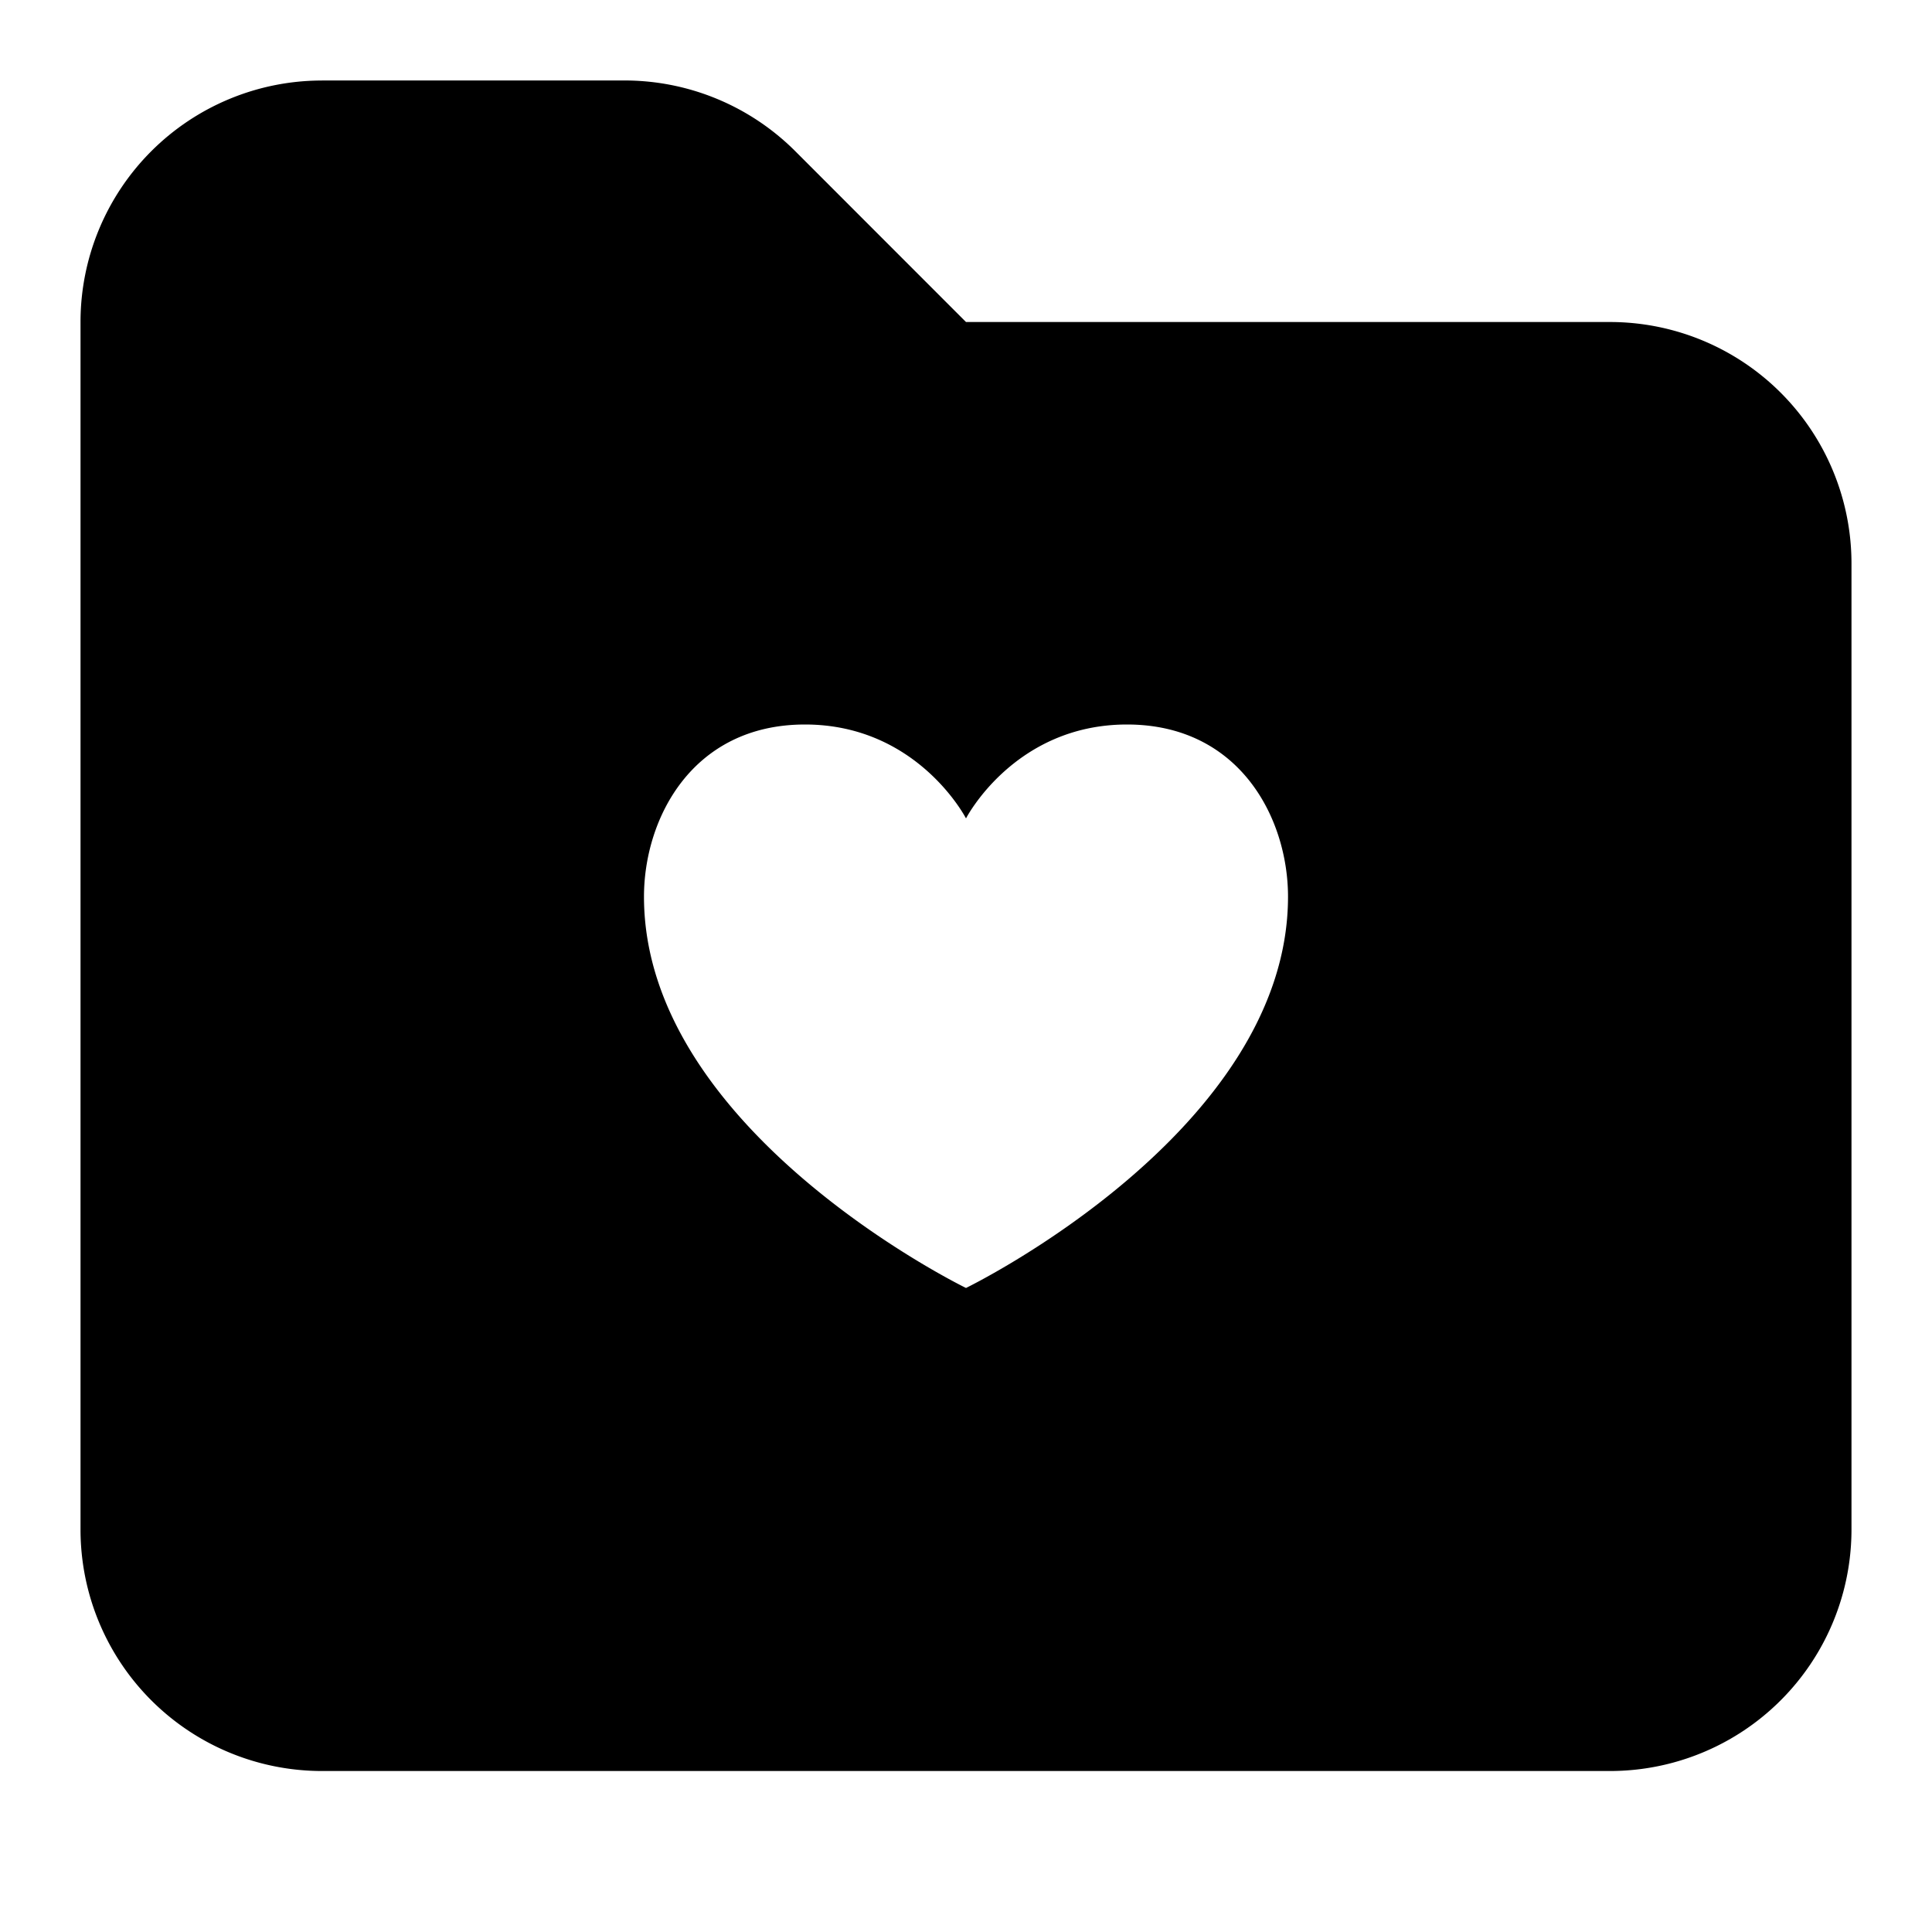 <svg xmlns="http://www.w3.org/2000/svg" width="40" height="40" fill="none"><path fill="#3AC63F" fill-rule="evenodd" d="M6.667 1.667a5 5 0 0 0-5 5v25a5 5 0 0 0 5 5h26.666a5 5 0 0 0 5-5v-20a5 5 0 0 0-5-5H20L16.465 3.13a5 5 0 0 0-3.536-1.464H6.667ZM20 16.944S21 15 23.333 15c2.334 0 3.334 1.944 3.334 3.565 0 4.86-6.667 8.101-6.667 8.101s-6.667-3.24-6.667-8.101c0-1.62 1-3.565 3.334-3.565C19 15 20 16.944 20 16.944Z" clip-rule="evenodd" style="fill:#3ac63f;fill:color(display-p3 .228 .776 .247);fill-opacity:1"/></svg>